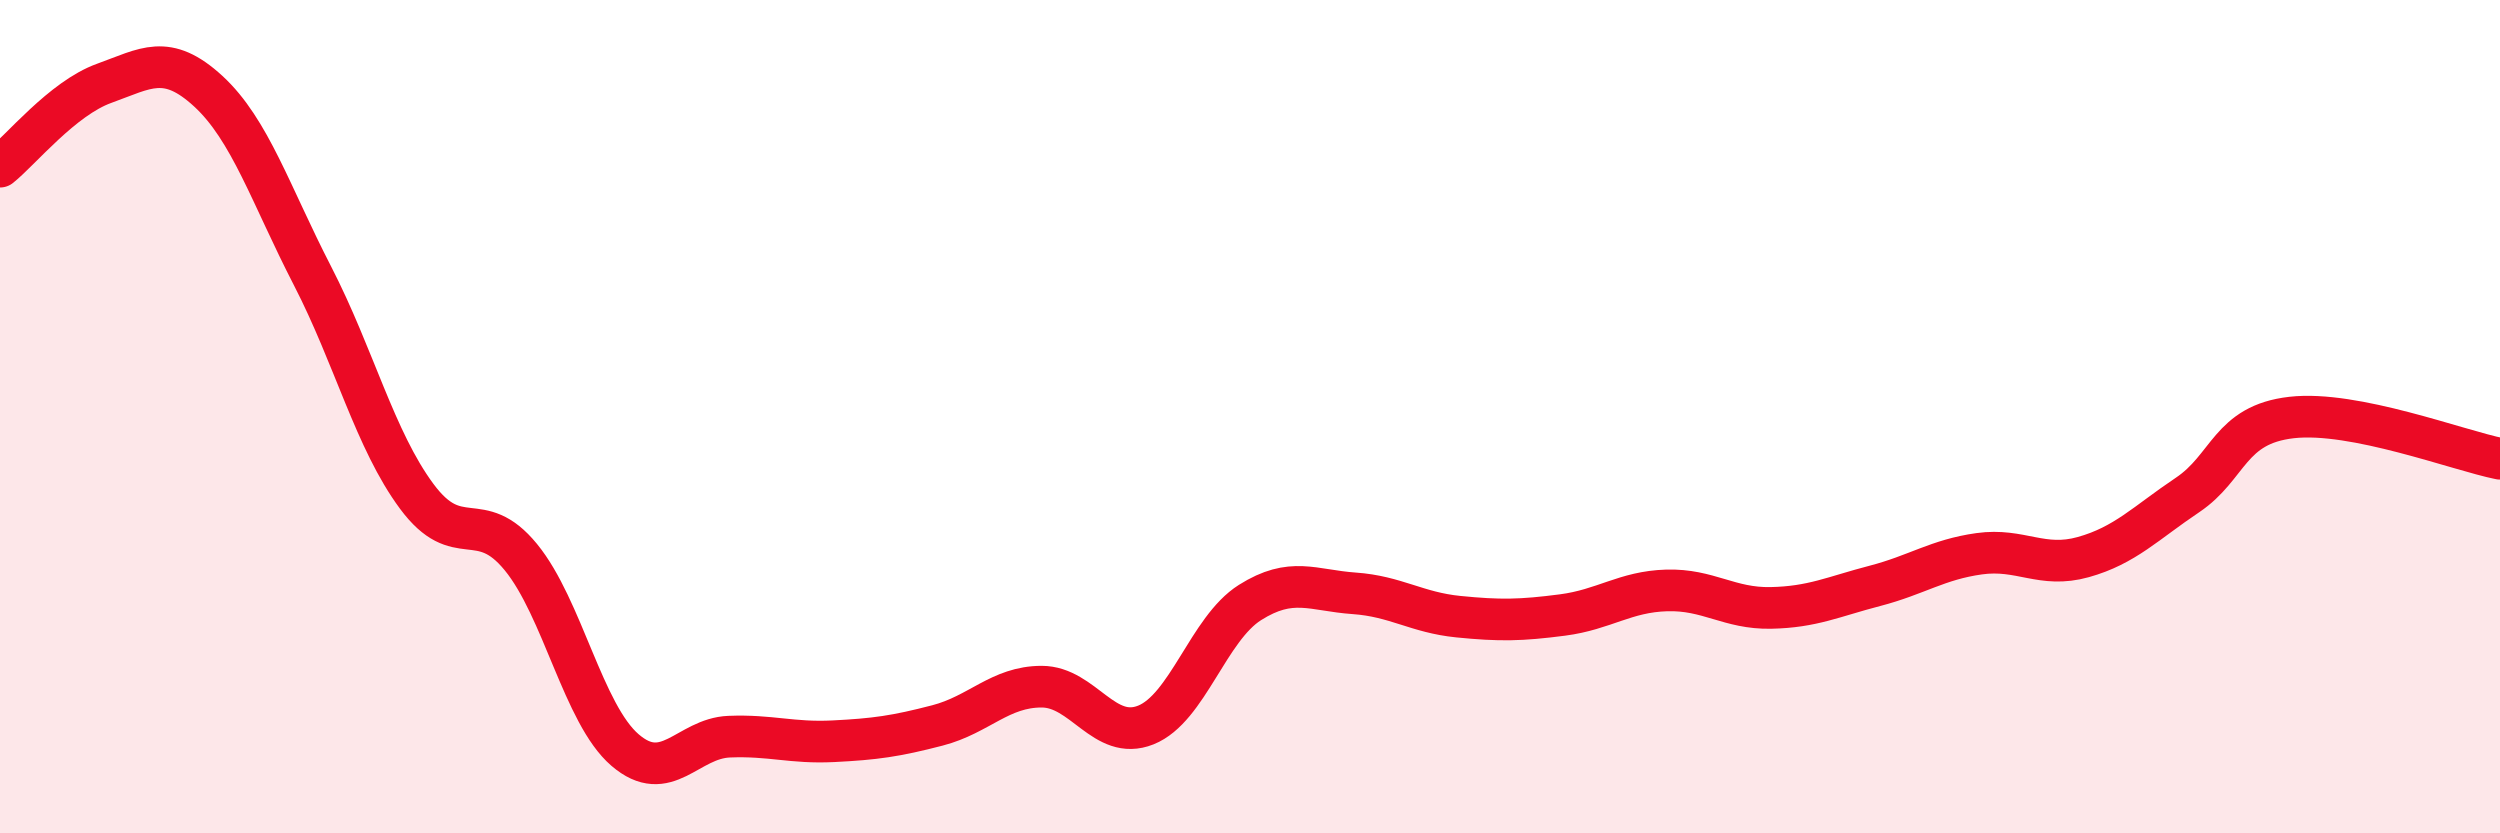 
    <svg width="60" height="20" viewBox="0 0 60 20" xmlns="http://www.w3.org/2000/svg">
      <path
        d="M 0,4 C 0.5,3.6 1.5,2.36 2.5,2 C 3.5,1.64 4,1.27 5,2.19 C 6,3.11 6.5,4.68 7.5,6.62 C 8.5,8.56 9,10.56 10,11.91 C 11,13.26 11.5,12.15 12.5,13.37 C 13.5,14.59 14,17.14 15,18 C 16,18.86 16.5,17.72 17.5,17.68 C 18.5,17.64 19,17.84 20,17.79 C 21,17.74 21.5,17.67 22.5,17.41 C 23.5,17.15 24,16.48 25,16.48 C 26,16.48 26.5,17.8 27.5,17.4 C 28.5,17 29,15.09 30,14.46 C 31,13.83 31.5,14.17 32.5,14.24 C 33.5,14.31 34,14.7 35,14.8 C 36,14.9 36.5,14.89 37.5,14.76 C 38.5,14.63 39,14.2 40,14.17 C 41,14.14 41.5,14.61 42.5,14.59 C 43.5,14.57 44,14.32 45,14.06 C 46,13.8 46.5,13.43 47.5,13.29 C 48.5,13.15 49,13.65 50,13.37 C 51,13.09 51.5,12.55 52.5,11.88 C 53.5,11.21 53.5,10.19 55,10.02 C 56.5,9.85 59,10.81 60,11.01L60 20L0 20Z"
        fill="#EB0A25"
        opacity="0.1"
        stroke-linecap="round"
        stroke-linejoin="round"
      />
      <path
        d="M 0,4 C 0.5,3.6 1.5,2.36 2.5,2 C 3.5,1.64 4,1.27 5,2.19 C 6,3.11 6.5,4.68 7.5,6.62 C 8.5,8.56 9,10.56 10,11.91 C 11,13.26 11.5,12.15 12.5,13.37 C 13.5,14.59 14,17.14 15,18 C 16,18.86 16.5,17.72 17.5,17.68 C 18.5,17.64 19,17.84 20,17.79 C 21,17.74 21.5,17.67 22.5,17.41 C 23.5,17.15 24,16.48 25,16.48 C 26,16.48 26.5,17.8 27.5,17.4 C 28.5,17 29,15.09 30,14.46 C 31,13.83 31.5,14.17 32.5,14.24 C 33.5,14.31 34,14.7 35,14.8 C 36,14.9 36.5,14.89 37.5,14.76 C 38.5,14.63 39,14.2 40,14.17 C 41,14.14 41.5,14.61 42.5,14.59 C 43.5,14.57 44,14.32 45,14.06 C 46,13.8 46.5,13.43 47.5,13.29 C 48.5,13.15 49,13.65 50,13.37 C 51,13.09 51.5,12.55 52.5,11.88 C 53.5,11.21 53.5,10.19 55,10.02 C 56.5,9.85 59,10.81 60,11.01"
        stroke="#EB0A25"
        stroke-width="1"
        fill="none"
        stroke-linecap="round"
        stroke-linejoin="round"
      />
    </svg>
  